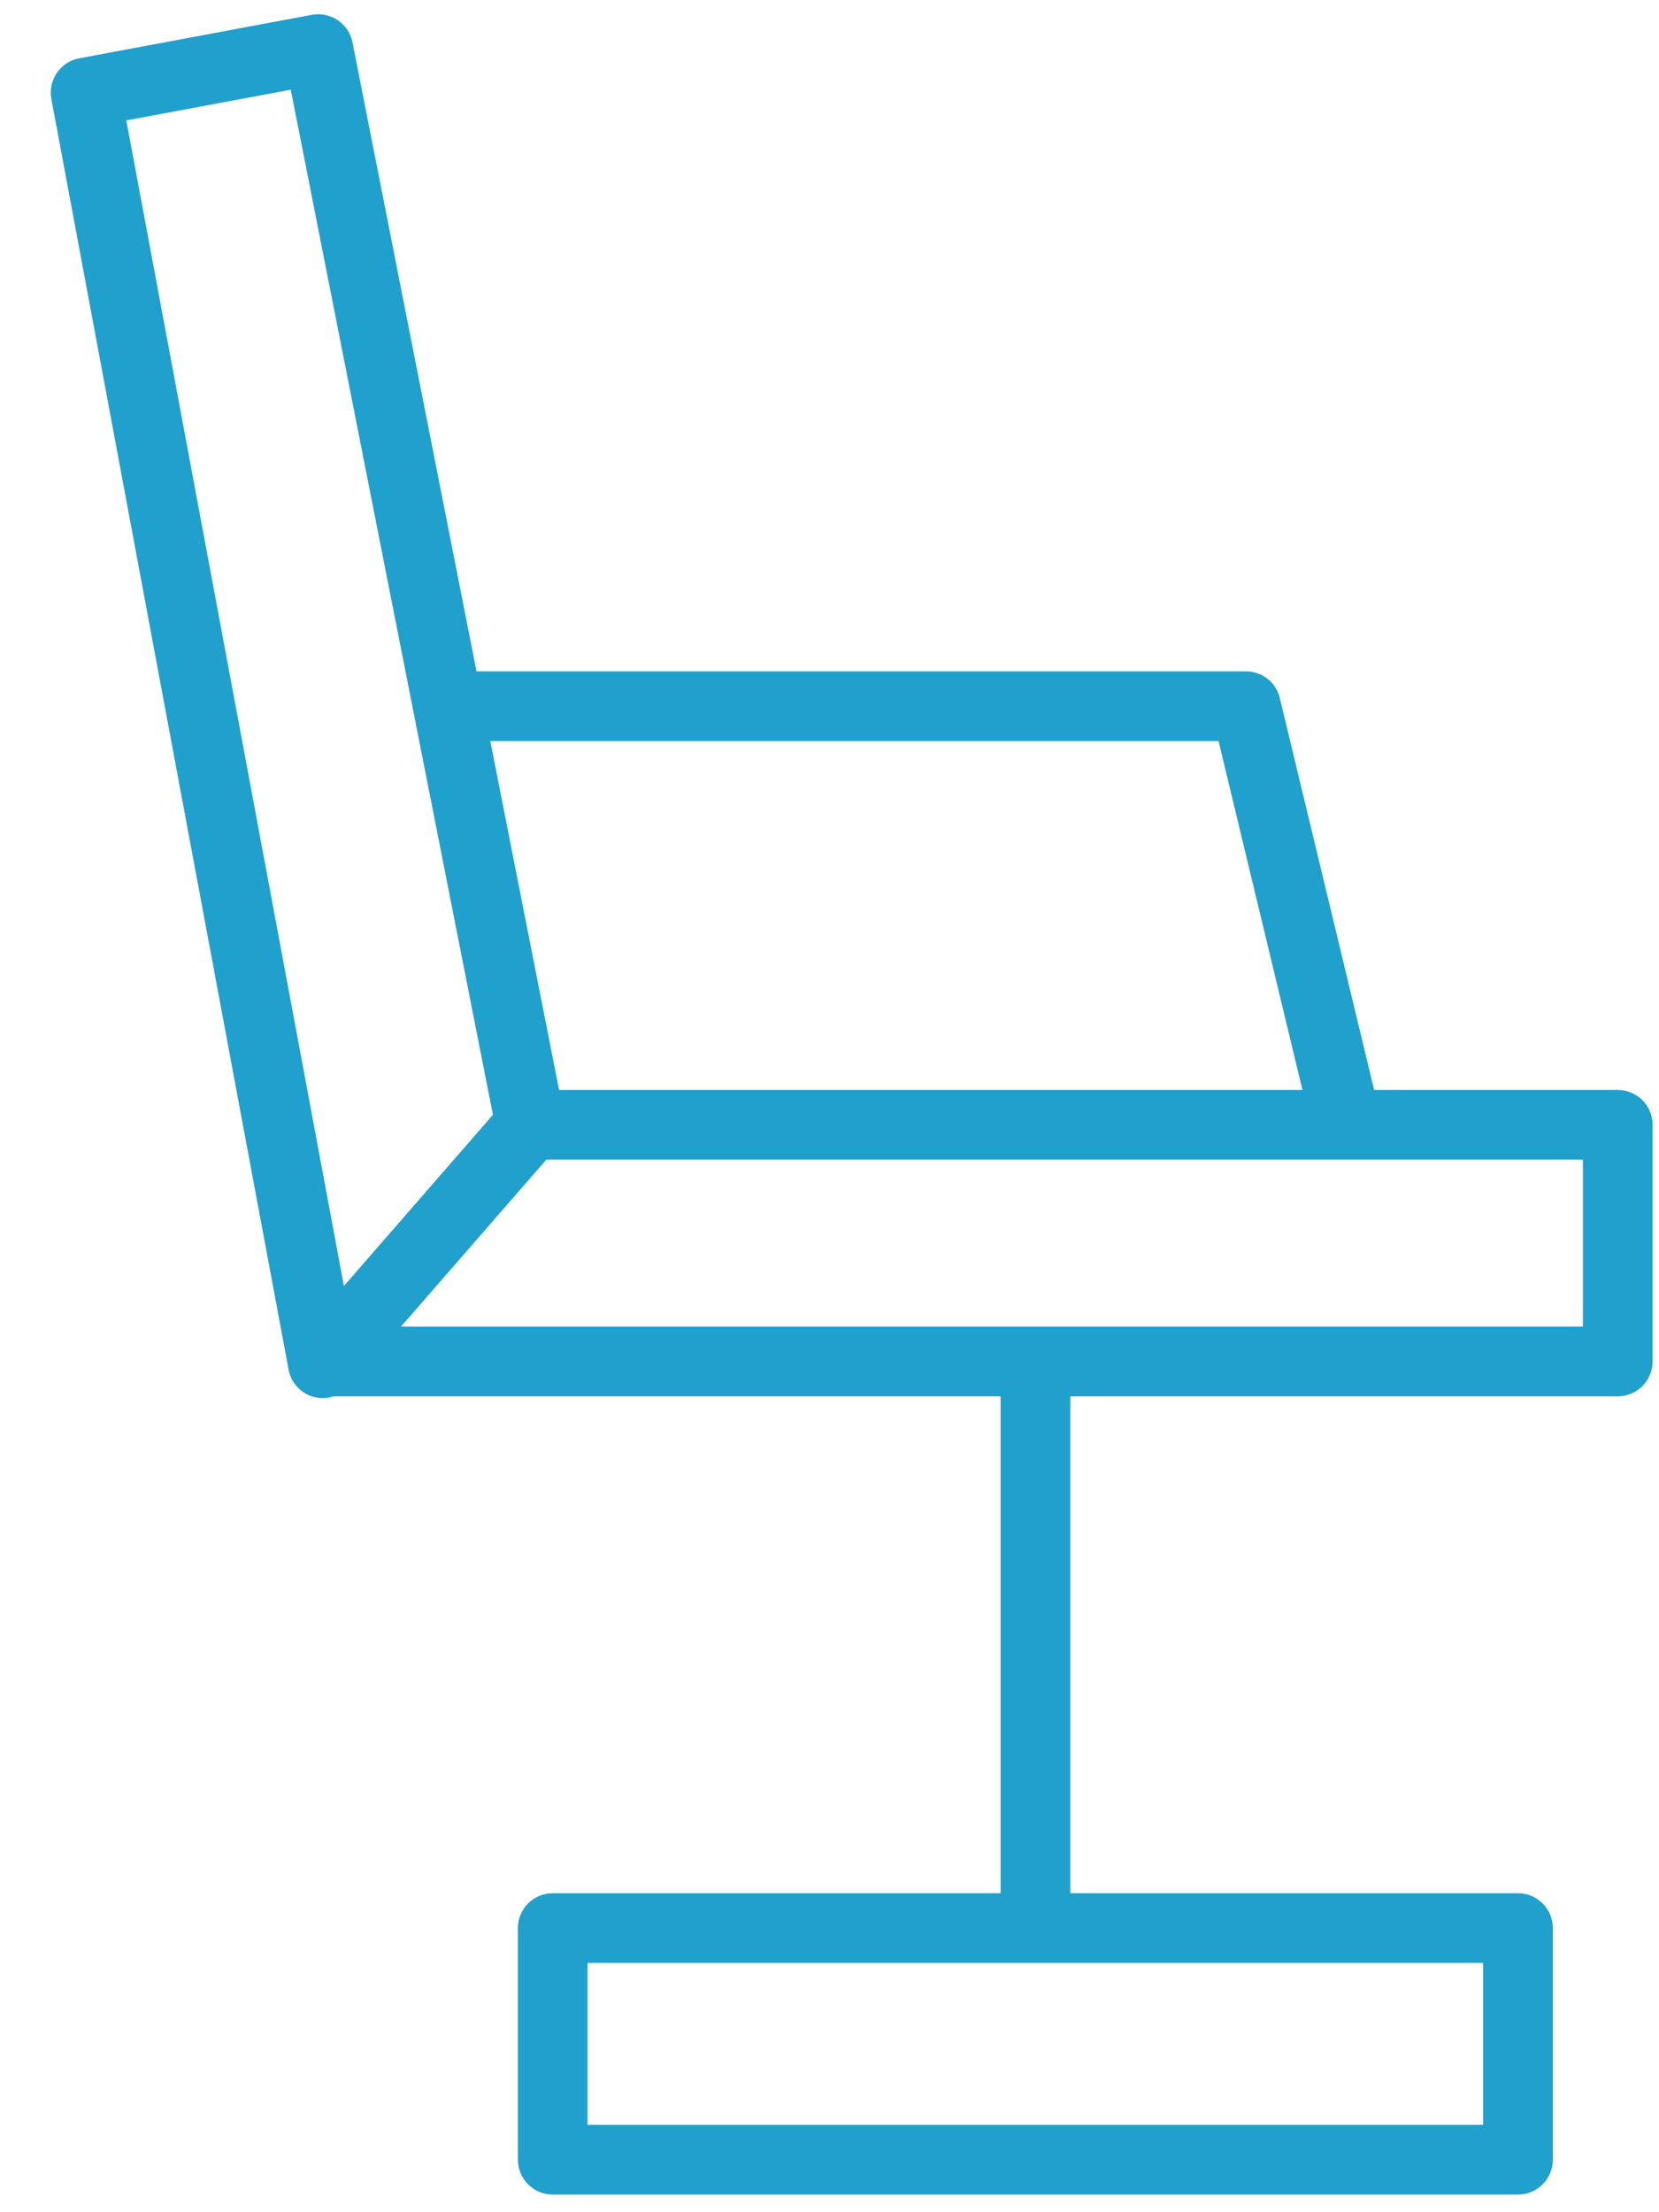 <svg width="30" height="40" viewBox="0 0 30 40" fill="none" xmlns="http://www.w3.org/2000/svg">
<path d="M29.254 19.708H24.849L23.143 12.621C23.075 12.338 22.822 12.139 22.531 12.139H8.617L6.374 0.766C6.307 0.427 5.979 0.206 5.64 0.268L1.433 1.054C1.091 1.118 0.865 1.448 0.929 1.79L5.219 24.766C5.263 25.003 5.439 25.195 5.673 25.258C5.727 25.273 5.783 25.28 5.838 25.28C5.903 25.28 5.966 25.267 6.027 25.248H18.094V34.232H9.995C9.647 34.232 9.365 34.514 9.365 34.862V39.05C9.365 39.398 9.647 39.681 9.995 39.681H27.45C27.798 39.681 28.08 39.398 28.08 39.05V34.862C28.08 34.514 27.798 34.232 27.45 34.232H19.354V25.248H29.253C29.601 25.248 29.884 24.965 29.884 24.617V20.338C29.884 19.99 29.602 19.708 29.254 19.708ZM26.82 38.42H10.625V35.492H26.82V38.42ZM22.035 13.399L23.553 19.708H10.11L8.866 13.399H22.035ZM2.284 2.177L5.258 1.622L8.914 20.157L6.219 23.253L2.284 2.177ZM28.624 23.987H7.251L9.879 20.968H28.624V23.987Z" fill="#20A0CD"/>
</svg>
